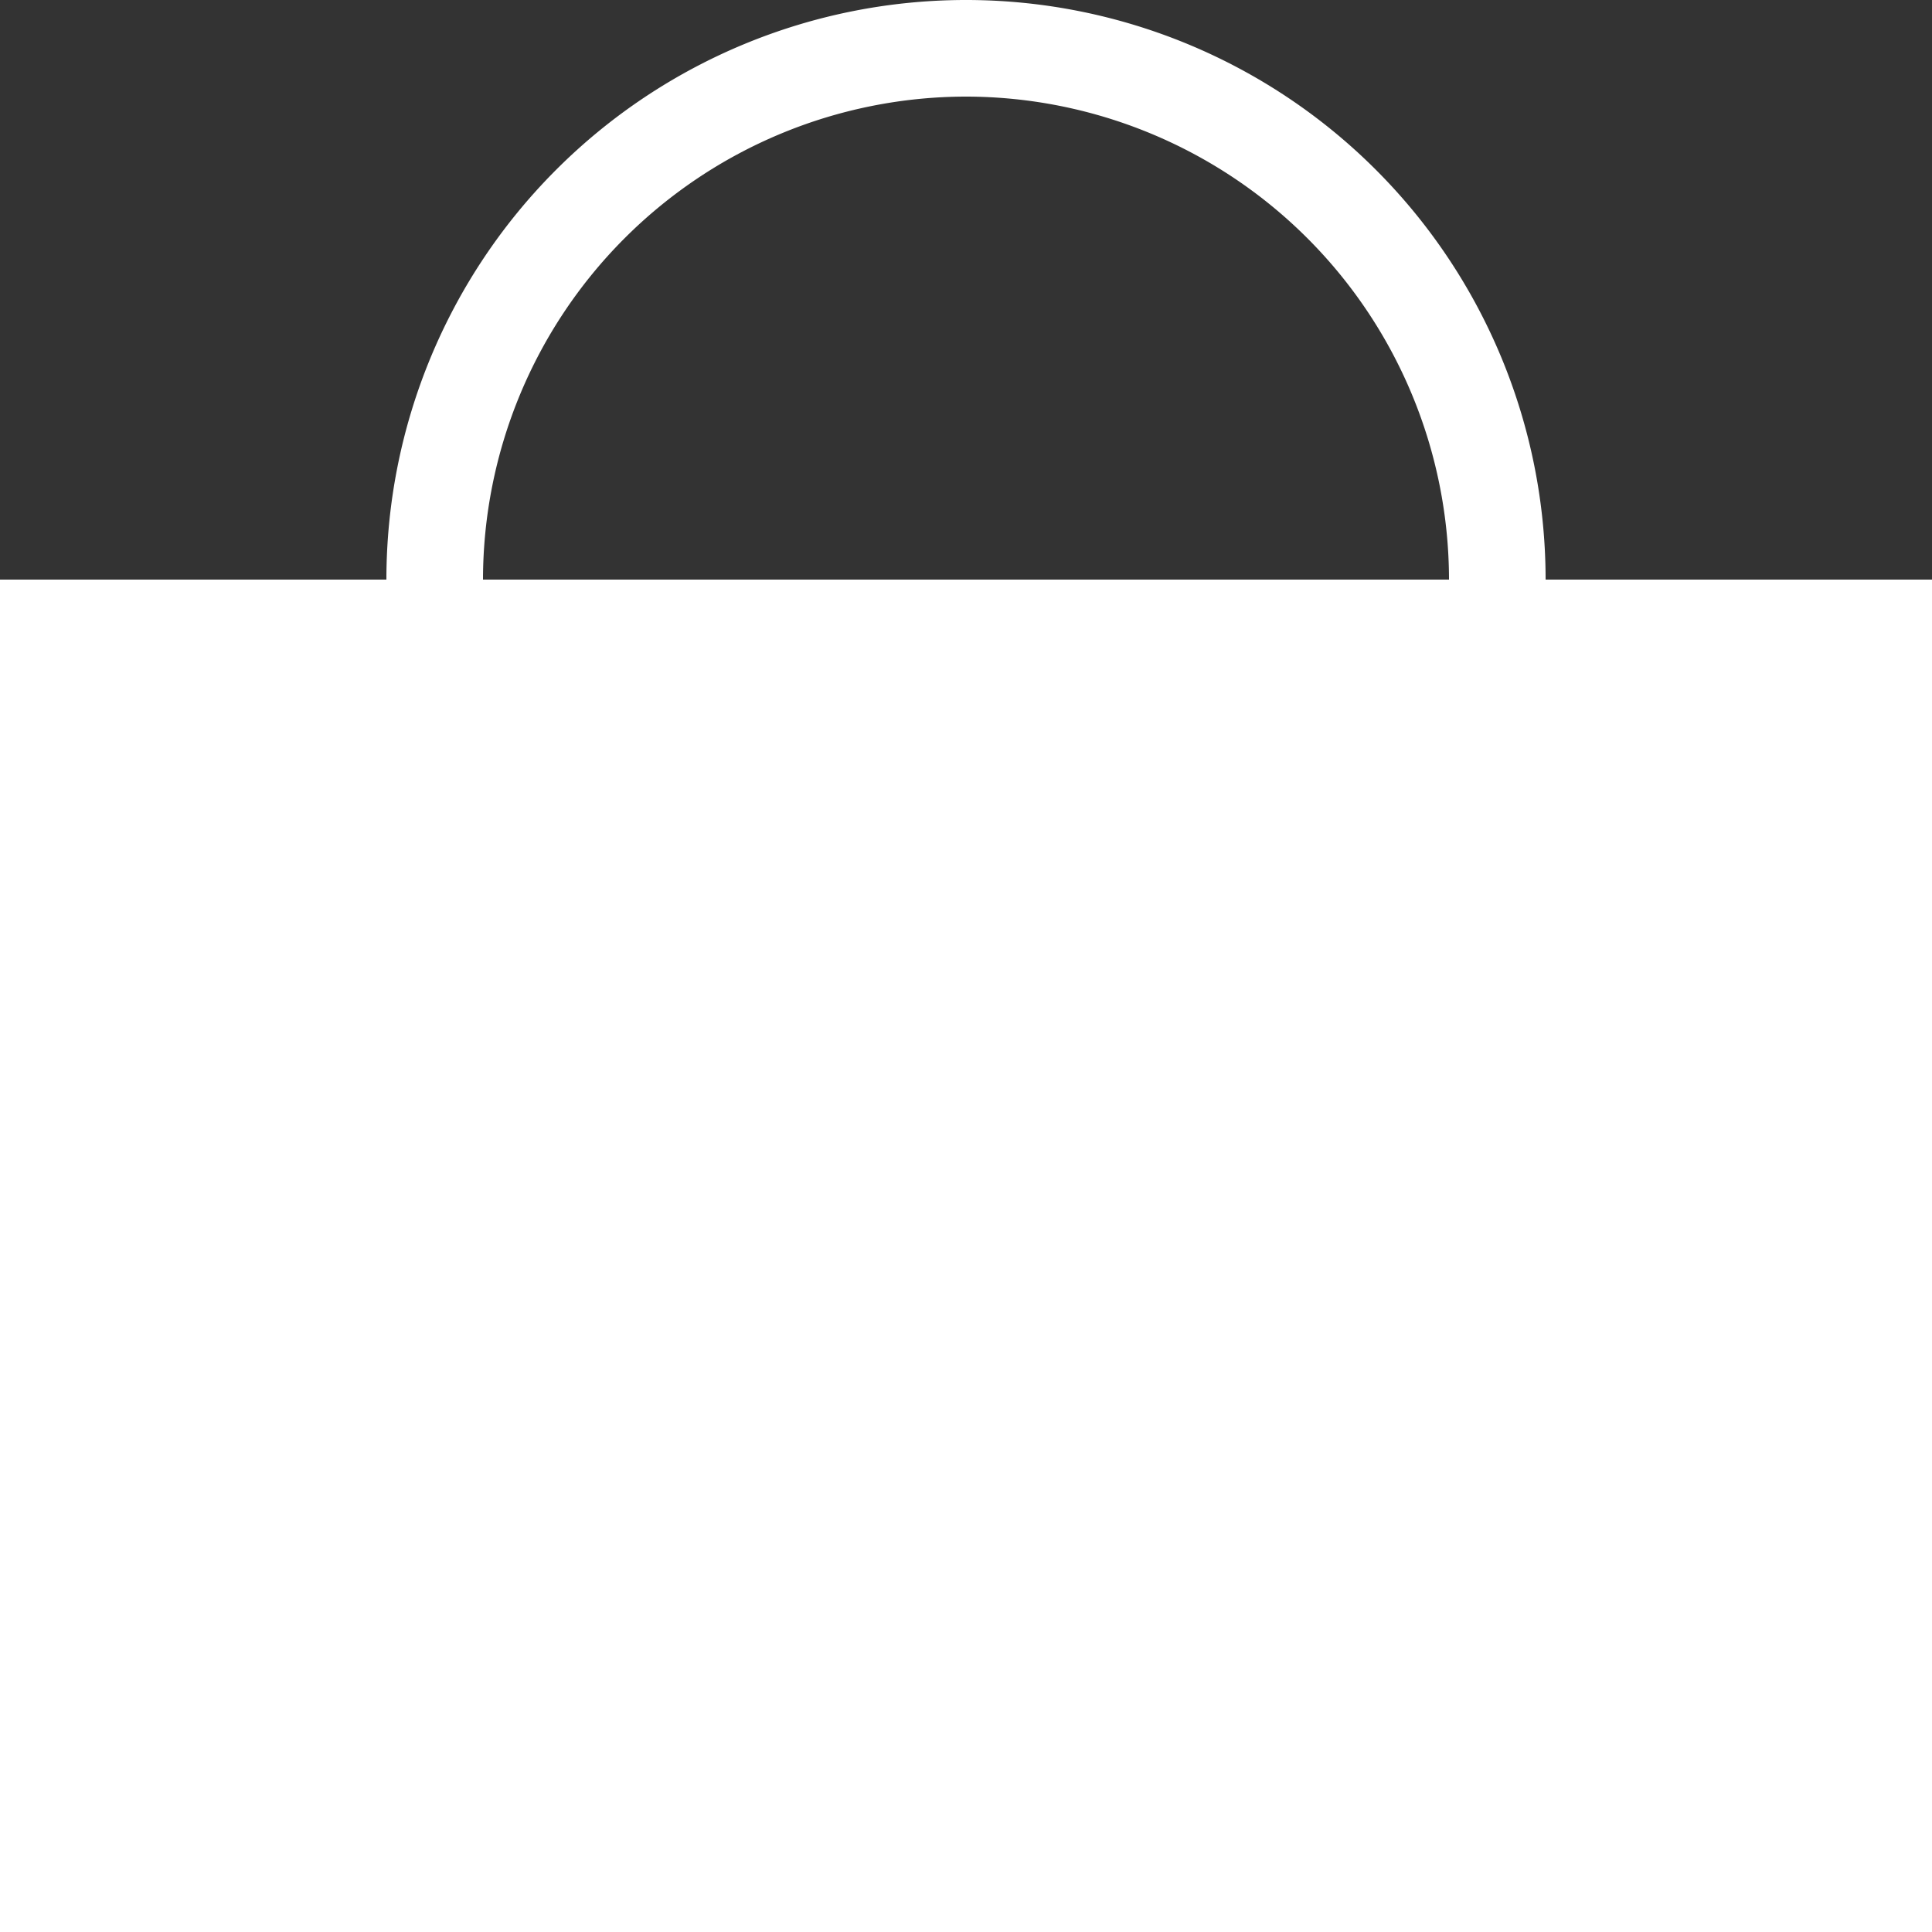 <svg xmlns="http://www.w3.org/2000/svg" width="18" height="18" viewBox="0 0 18 18"><rect x="0" y="0" width="18" height="18" fill="#333333" stroke="none"/><g transform="translate(-821.929 -38.465)"><path d="M836.329,43.865a5.4,5.4,0,0,0-10.8,0h-3.6v12.6h18v-12.6Zm-5.4-4.5a4.505,4.505,0,0,1,4.5,4.5h-9A4.505,4.505,0,0,1,830.929,39.365Z" transform="translate(0 0)" fill="#fff"/></g></svg>